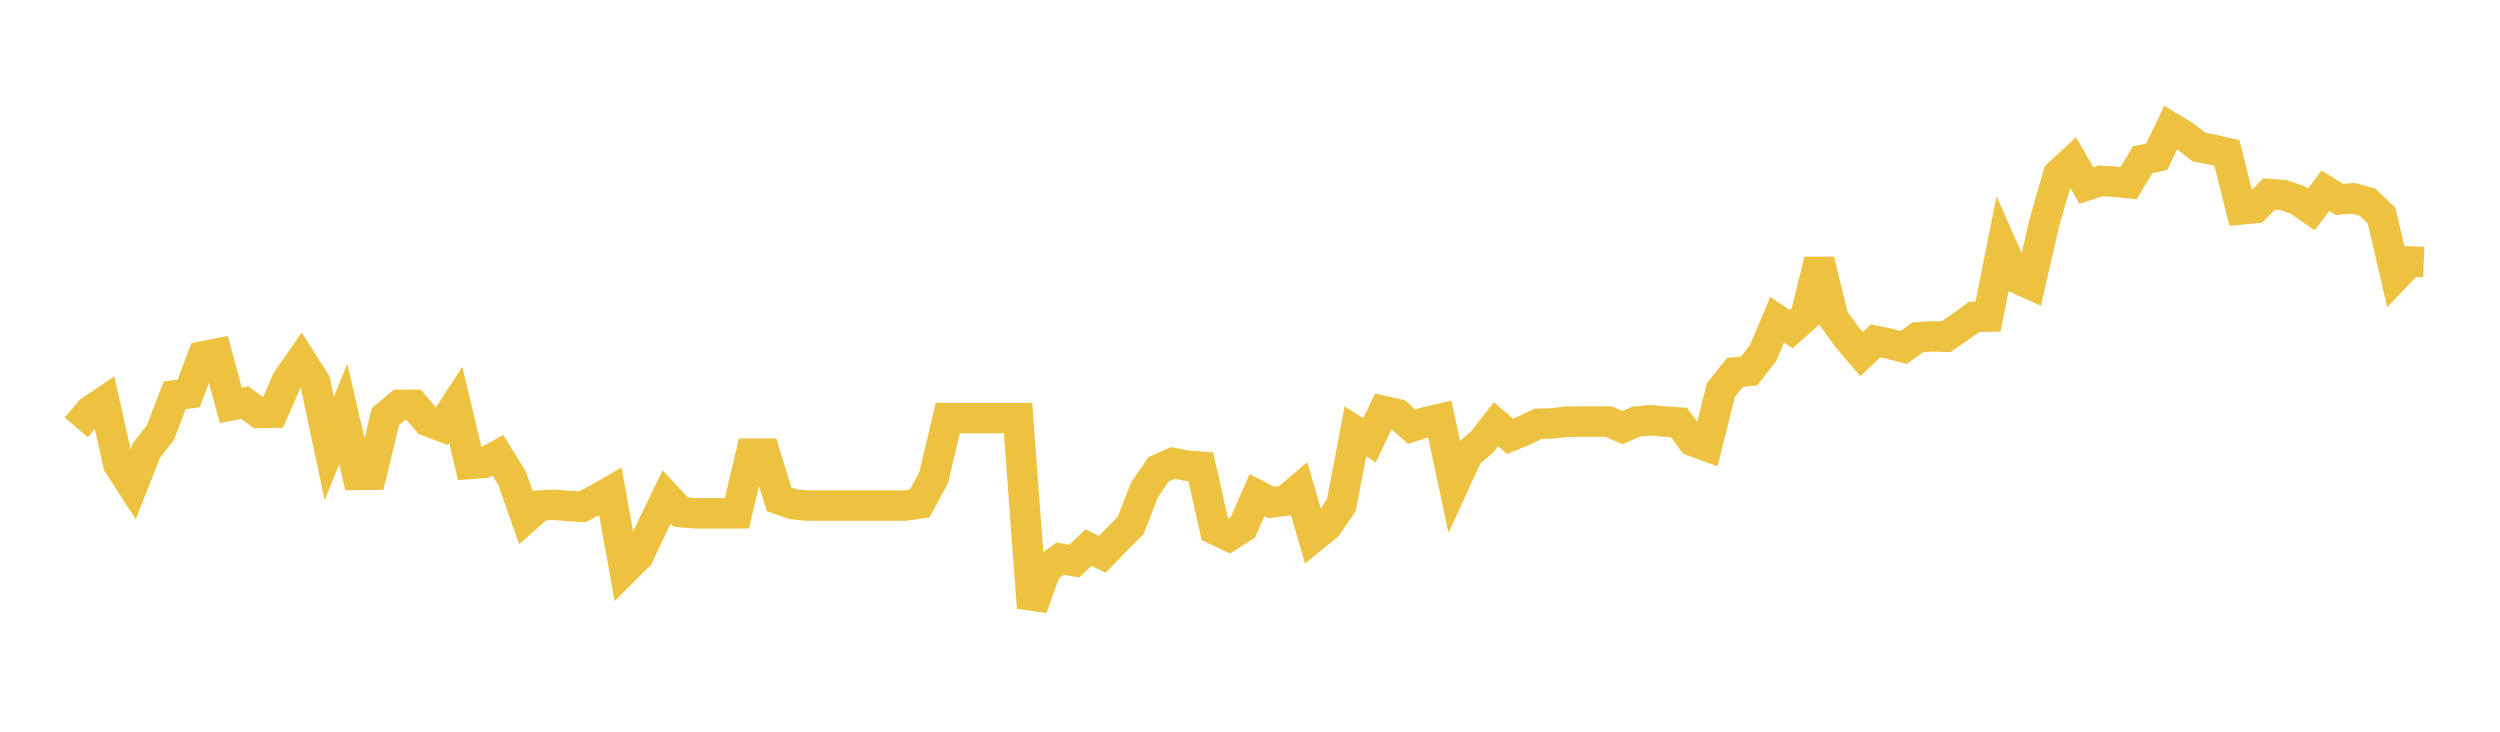 <svg width="164" height="48" xmlns="http://www.w3.org/2000/svg" xmlns:xlink="http://www.w3.org/1999/xlink"><path fill="none" stroke="rgb(237,194,64)" stroke-width="2" d="M5,28.036L5.922,26.959L6.844,26.338L7.766,30.468L8.689,31.888L9.611,29.555L10.533,28.358L11.455,25.939L12.377,25.811L13.299,23.377L14.222,23.197L15.144,26.594L16.066,26.415L16.988,27.091L17.91,27.07L18.832,24.945L19.754,23.618L20.677,25.069L21.599,29.42L22.521,27.157L23.443,31.152L24.365,31.143L25.287,27.324L26.21,26.558L27.132,26.554L28.054,27.627L28.976,27.973L29.898,26.556L30.82,30.436L31.743,30.37L32.665,29.867L33.587,31.367L34.509,33.971L35.431,33.159L36.353,33.113L37.275,33.193L38.198,33.244L39.12,32.767L40.042,32.243L40.964,37.38L41.886,36.458L42.808,34.504L43.731,32.601L44.653,33.591L45.575,33.671L46.497,33.671L47.419,33.671L48.341,33.671L49.263,29.762L50.186,29.762L51.108,32.757L52.03,33.079L52.952,33.164L53.874,33.164L54.796,33.164L55.719,33.164L56.641,33.164L57.563,33.164L58.485,33.164L59.407,33.164L60.329,33.028L61.251,31.33L62.174,27.428L63.096,27.428L64.018,27.428L64.94,27.428L65.862,27.428L66.784,27.428L67.707,39.87L68.629,37.311L69.551,36.645L70.473,36.812L71.395,35.925L72.317,36.358L73.24,35.404L74.162,34.48L75.084,32.13L76.006,30.781L76.928,30.37L77.85,30.55L78.772,30.619L79.695,34.731L80.617,35.173L81.539,34.578L82.461,32.477L83.383,32.961L84.305,32.85L85.228,32.075L86.15,35.242L87.072,34.494L87.994,33.137L88.916,28.291L89.838,28.882L90.76,26.963L91.683,27.172L92.605,27.993L93.527,27.695L94.449,27.482L95.371,31.801L96.293,29.788L97.216,29.001L98.138,27.825L99.06,28.621L99.982,28.24L100.904,27.8L101.826,27.774L102.749,27.664L103.671,27.655L104.593,27.655L105.515,27.655L106.437,28.053L107.359,27.651L108.281,27.565L109.204,27.655L110.126,27.715L111.048,28.936L111.97,29.272L112.892,25.581L113.814,24.433L114.737,24.339L115.659,23.157L116.581,20.98L117.503,21.592L118.425,20.776L119.347,17.076L120.269,20.874L121.192,22.145L122.114,23.226L123.036,22.362L123.958,22.552L124.88,22.795L125.802,22.131L126.725,22.068L127.647,22.089L128.569,21.468L129.491,20.792L130.413,20.771L131.335,16.157L132.257,18.241L133.18,18.653L134.102,14.627L135.024,11.437L135.946,10.583L136.868,12.169L137.79,11.863L138.713,11.922L139.635,12.013L140.557,10.484L141.479,10.283L142.401,8.362L143.323,8.923L144.246,9.641L145.168,9.825L146.09,10.035L147.012,13.739L147.934,13.649L148.856,12.73L149.778,12.794L150.701,13.105L151.623,13.739L152.545,12.513L153.467,13.083L154.389,13.011L155.311,13.266L156.234,14.143L157.156,18.121L158.078,17.153L159,17.191"></path></svg>